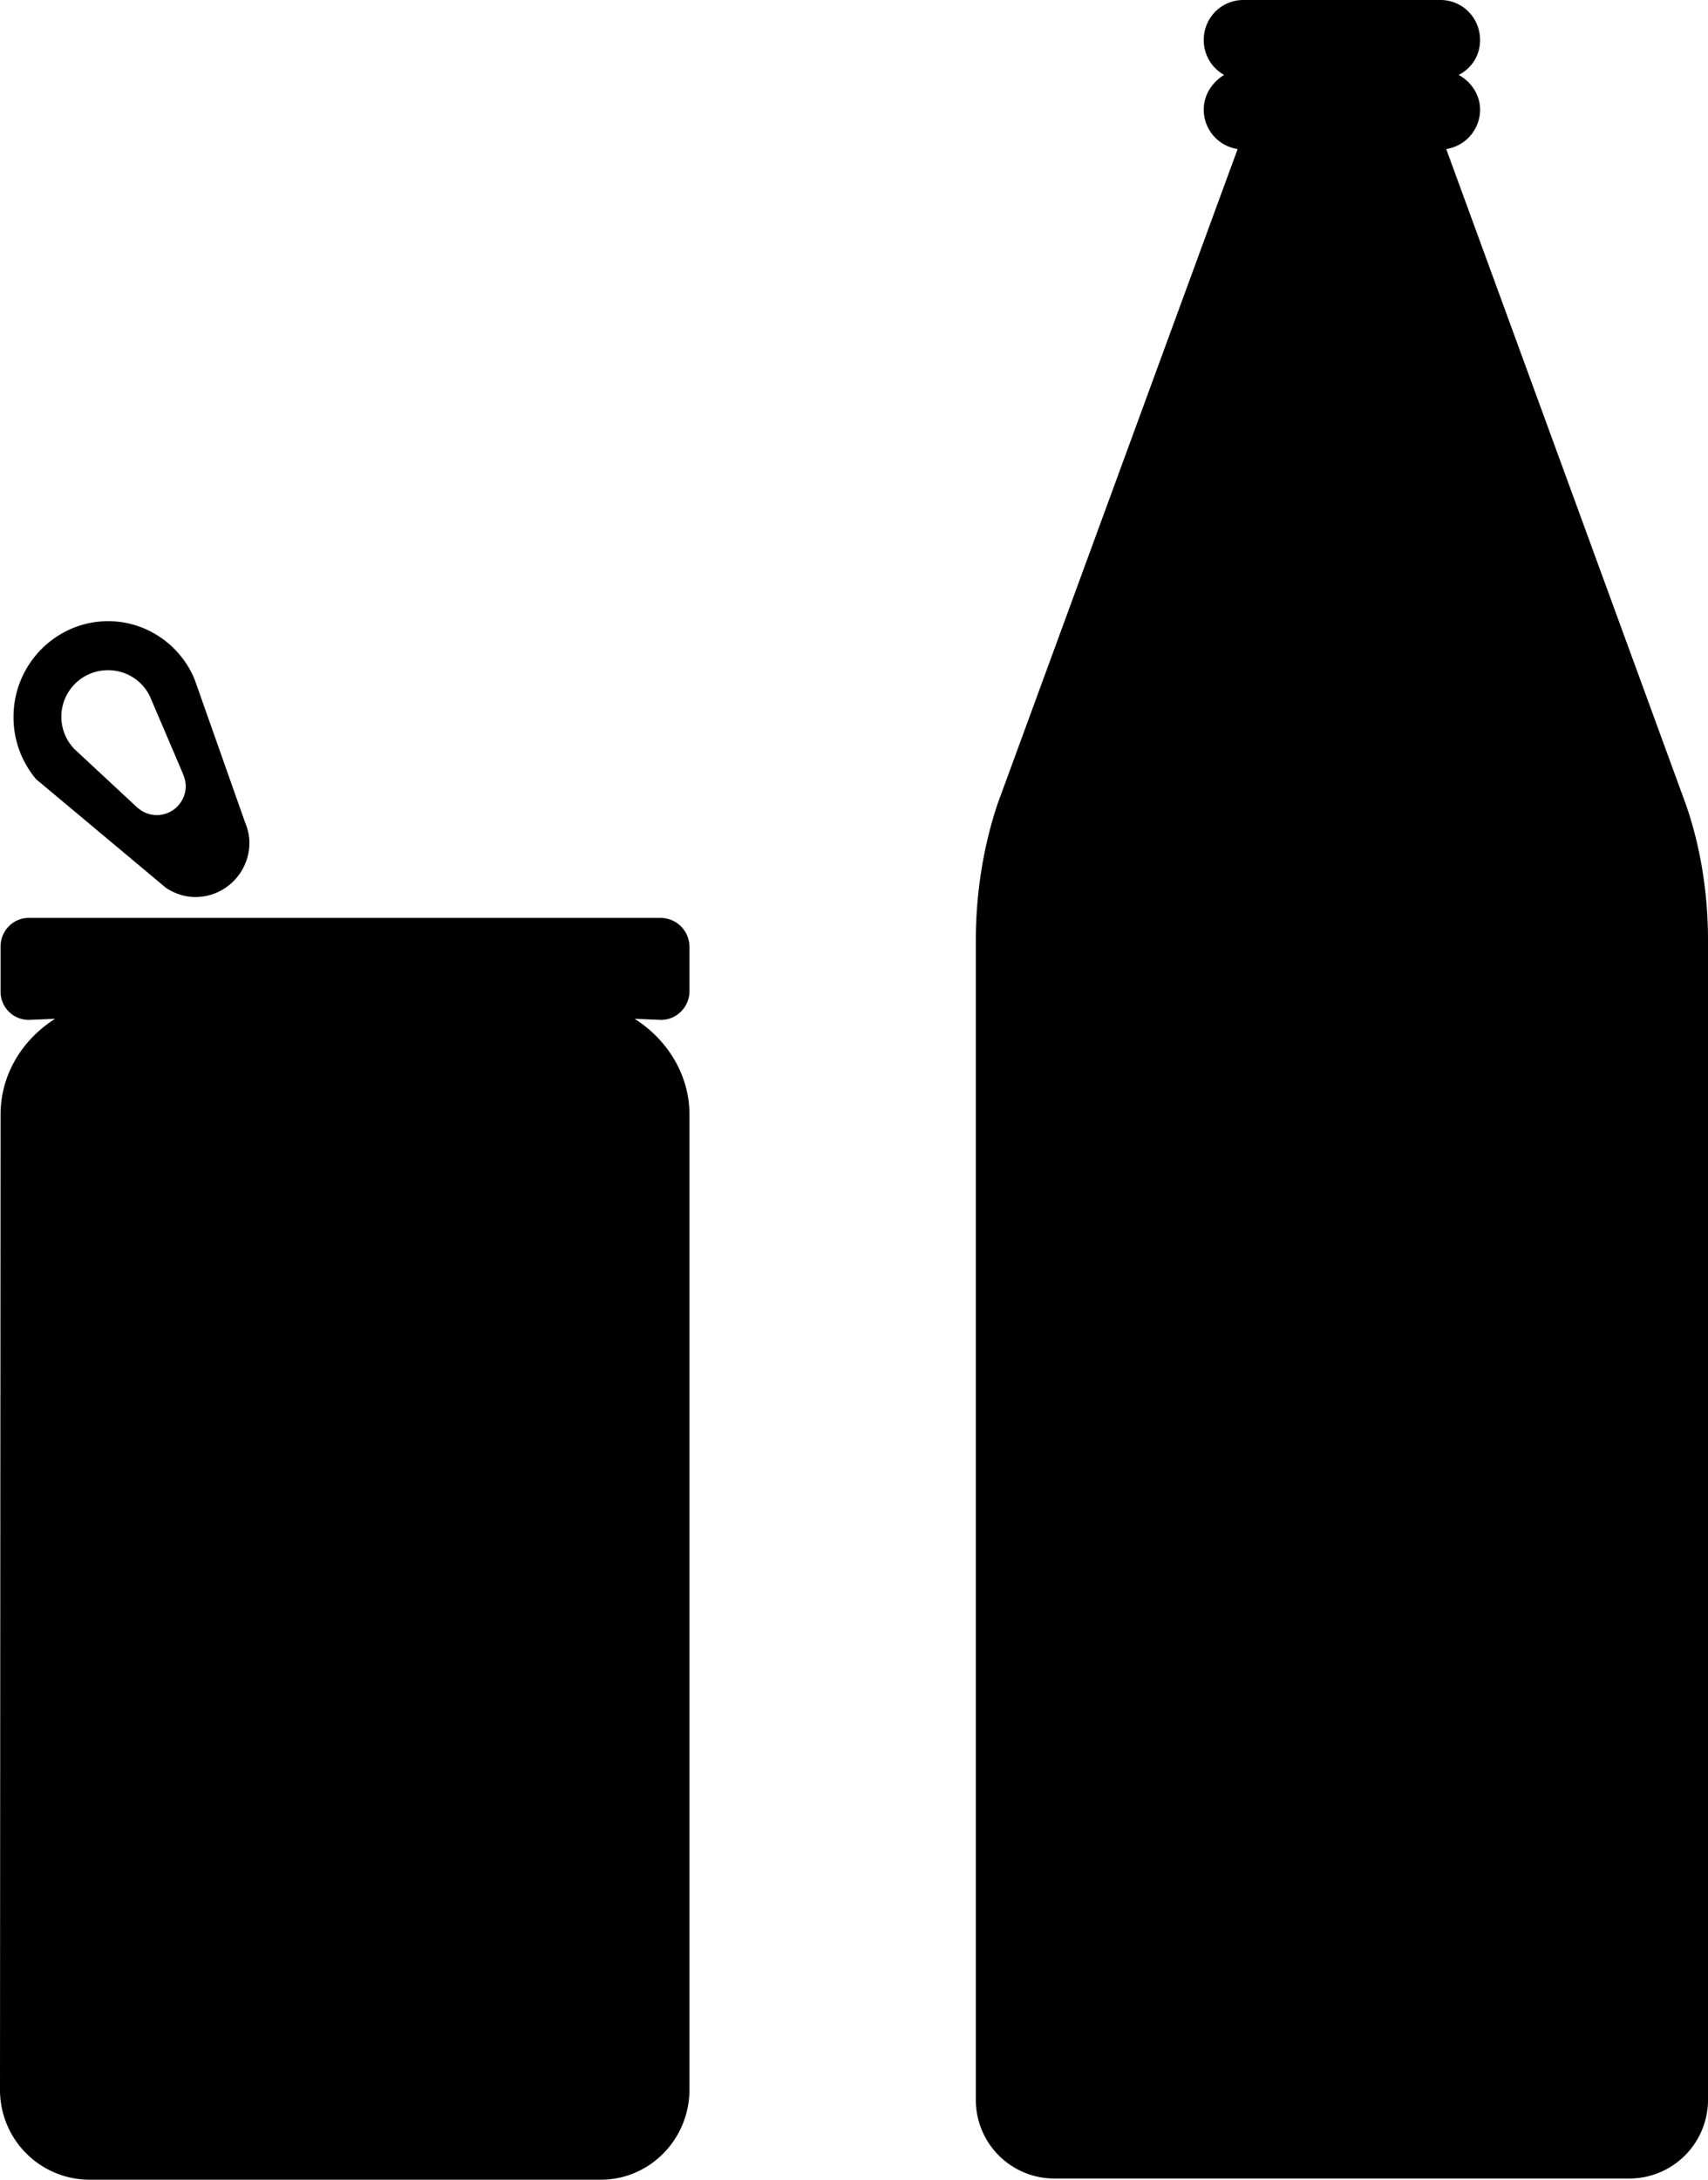 <svg xmlns="http://www.w3.org/2000/svg" version="1" viewBox="0 0 49.583 63.261"><path d="M35.927 4.326a1.158 1.158 0 0 1-.983-1.14c0-.437.248-.8.592-1.012-.36-.2-.592-.582-.592-1.01 0-.647.51-1.164 1.152-1.164h5.72c.64 0 1.15.517 1.15 1.164 0 .444-.247.824-.622 1.01.36.195.623.576.623 1.012a1.16 1.16 0 0 1-.983 1.14l6.943 18.983c.433 1.22.656 2.6.656 3.97v33.66a2.284 2.284 0 0 1-2.288 2.286H30.6a2.28 2.28 0 0 1-2.272-2.288V27.286c0-1.375.224-2.75.64-3.98l6.96-18.98zM4 23.446a.83.83 0 0 0 .55.21c.466 0 .842-.38.842-.84 0-.148-.05-.285-.104-.414l-.943-2.208a1.346 1.346 0 0 0-1.2-.743 1.35 1.35 0 0 0-.983 2.29L4 23.45zm3.11.412c.08.185.13.396.13.6 0 .87-.705 1.576-1.568 1.576-.312 0-.61-.105-.856-.268l-3.77-3.154a2.796 2.796 0 0 1-.654-1.804c0-1.528 1.23-2.78 2.75-2.78 1.13 0 2.114.71 2.513 1.705l1.456 4.125zm12.08 2.782a.84.84 0 0 1 .825.833v1.294c0 .46-.377.833-.825.833l-.767-.032c.92.582 1.592 1.594 1.592 2.782v28.29c0 1.448-1.152 2.62-2.577 2.62H2.598A2.605 2.605 0 0 1 0 60.64l.016-28.29c0-1.188.656-2.2 1.584-2.782l-.768.032a.82.82 0 0 1-.816-.833v-1.294c0-.453.36-.833.816-.833H19.19z"/></svg>